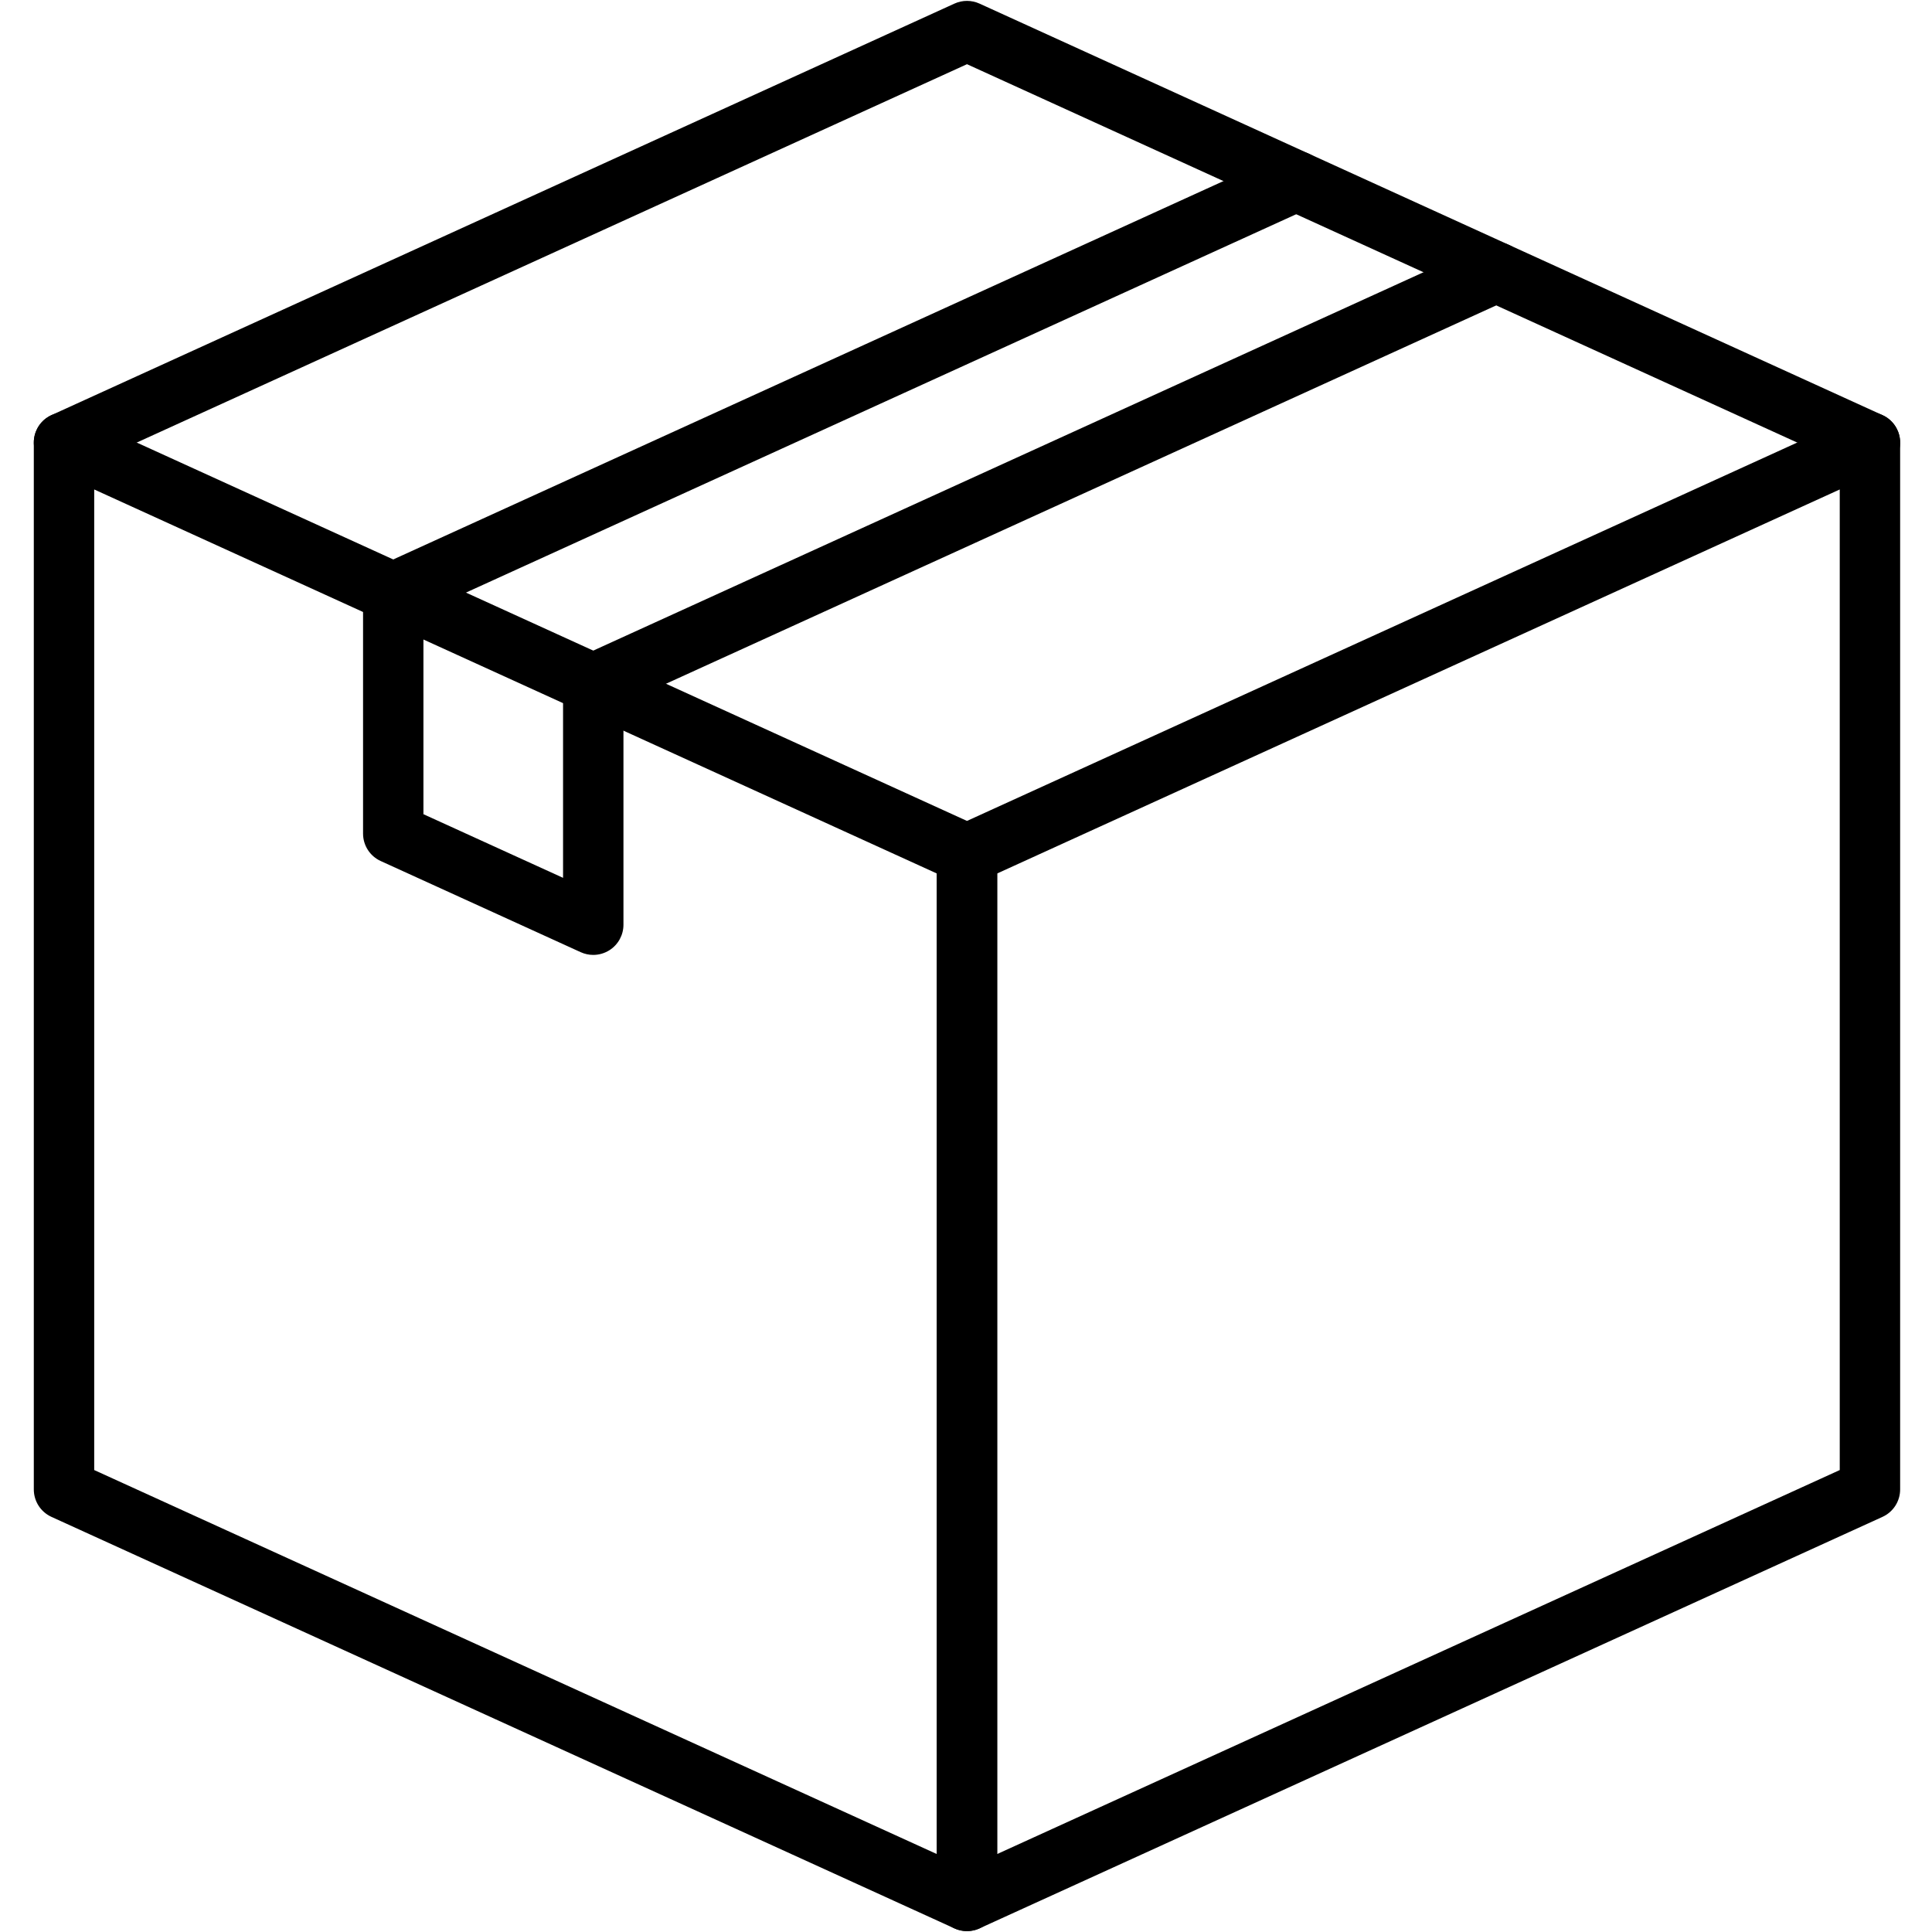 <svg version="1.0" preserveAspectRatio="xMidYMid meet" height="500" viewBox="0 0 375 375" zoomAndPan="magnify" width="500" xmlns:xlink="http://www.w3.org/1999/xlink" xmlns="http://www.w3.org/2000/svg"><defs><clipPath id="20f6c64c32"><path clip-rule="nonzero" d="M 181.633 80 L 368.812 80 L 368.812 374.828 L 181.633 374.828 Z M 181.633 80"></path></clipPath><clipPath id="a00200ac87"><path clip-rule="nonzero" d="M 6.562 80 L 194 80 L 194 375 L 6.562 375 Z M 6.562 80"></path></clipPath><clipPath id="61a635e918"><path clip-rule="nonzero" d="M 6.562 0.172 L 368.812 0.172 L 368.812 91.883 L 6.562 91.883 Z M 6.562 0.172"></path></clipPath></defs><g clip-path="url(#20f6c64c32)"><path fill-rule="nonzero" fill-opacity="1" d="M 193.551 169.539 L 193.551 359.867 L 357.094 285.336 L 357.094 95.004 Z M 187.691 374.828 C 186.582 374.828 185.48 374.516 184.52 373.898 C 182.844 372.82 181.828 370.965 181.828 368.973 L 181.828 165.773 C 181.828 163.48 183.168 161.398 185.258 160.449 L 360.523 80.574 C 362.336 79.746 364.445 79.898 366.125 80.977 C 367.801 82.051 368.816 83.91 368.816 85.898 L 368.816 289.098 C 368.816 291.391 367.477 293.473 365.387 294.426 L 190.121 374.301 C 189.348 374.652 188.516 374.828 187.691 374.828" fill="#000000"></path></g><g clip-path="url(#a00200ac87)"><path fill-rule="nonzero" fill-opacity="1" d="M 18.285 285.336 L 181.828 359.867 L 181.828 169.539 L 18.285 95.004 Z M 187.691 374.828 C 186.863 374.828 186.031 374.652 185.258 374.301 L 9.992 294.426 C 7.902 293.473 6.562 291.391 6.562 289.098 L 6.562 85.898 C 6.562 83.91 7.578 82.051 9.254 80.977 C 10.934 79.898 13.043 79.746 14.855 80.574 L 190.121 160.449 C 192.211 161.398 193.551 163.48 193.551 165.773 L 193.551 368.973 C 193.551 370.965 192.535 372.82 190.859 373.898 C 189.898 374.516 188.797 374.828 187.691 374.828" fill="#000000"></path></g><g clip-path="url(#61a635e918)"><path fill-rule="nonzero" fill-opacity="1" d="M 362.953 91.754 C 362.137 91.754 361.312 91.586 360.523 91.227 L 187.691 12.461 L 14.855 91.227 C 11.91 92.566 8.438 91.27 7.094 88.332 C 5.75 85.391 7.047 81.914 9.992 80.574 L 185.258 0.699 C 186.801 -0.004 188.578 -0.004 190.121 0.699 L 365.387 80.574 C 368.332 81.914 369.629 85.391 368.289 88.332 C 367.305 90.484 365.176 91.754 362.953 91.754" fill="#000000"></path></g><path fill-rule="nonzero" fill-opacity="1" d="M 115.148 185.348 C 114.324 185.348 113.492 185.172 112.719 184.82 L 73.895 167.125 C 71.809 166.176 70.469 164.094 70.469 161.801 L 70.469 115.168 C 70.406 112.863 71.727 110.684 73.895 109.699 L 249.16 29.82 C 252.105 28.48 255.578 29.777 256.922 32.719 C 258.266 35.656 256.969 39.129 254.023 40.473 L 82.188 118.785 L 82.188 158.035 L 109.289 170.387 L 109.289 132.836 C 109.289 132.797 109.289 132.758 109.289 132.715 C 109.289 130.289 110.766 128.207 112.871 127.32 L 287.984 47.516 C 290.926 46.172 294.402 47.469 295.746 50.41 C 297.094 53.352 295.793 56.828 292.848 58.168 L 121.012 136.48 L 121.012 179.492 C 121.012 181.484 119.996 183.34 118.32 184.418 C 117.359 185.031 116.258 185.348 115.148 185.348" fill="#000000"></path></svg>